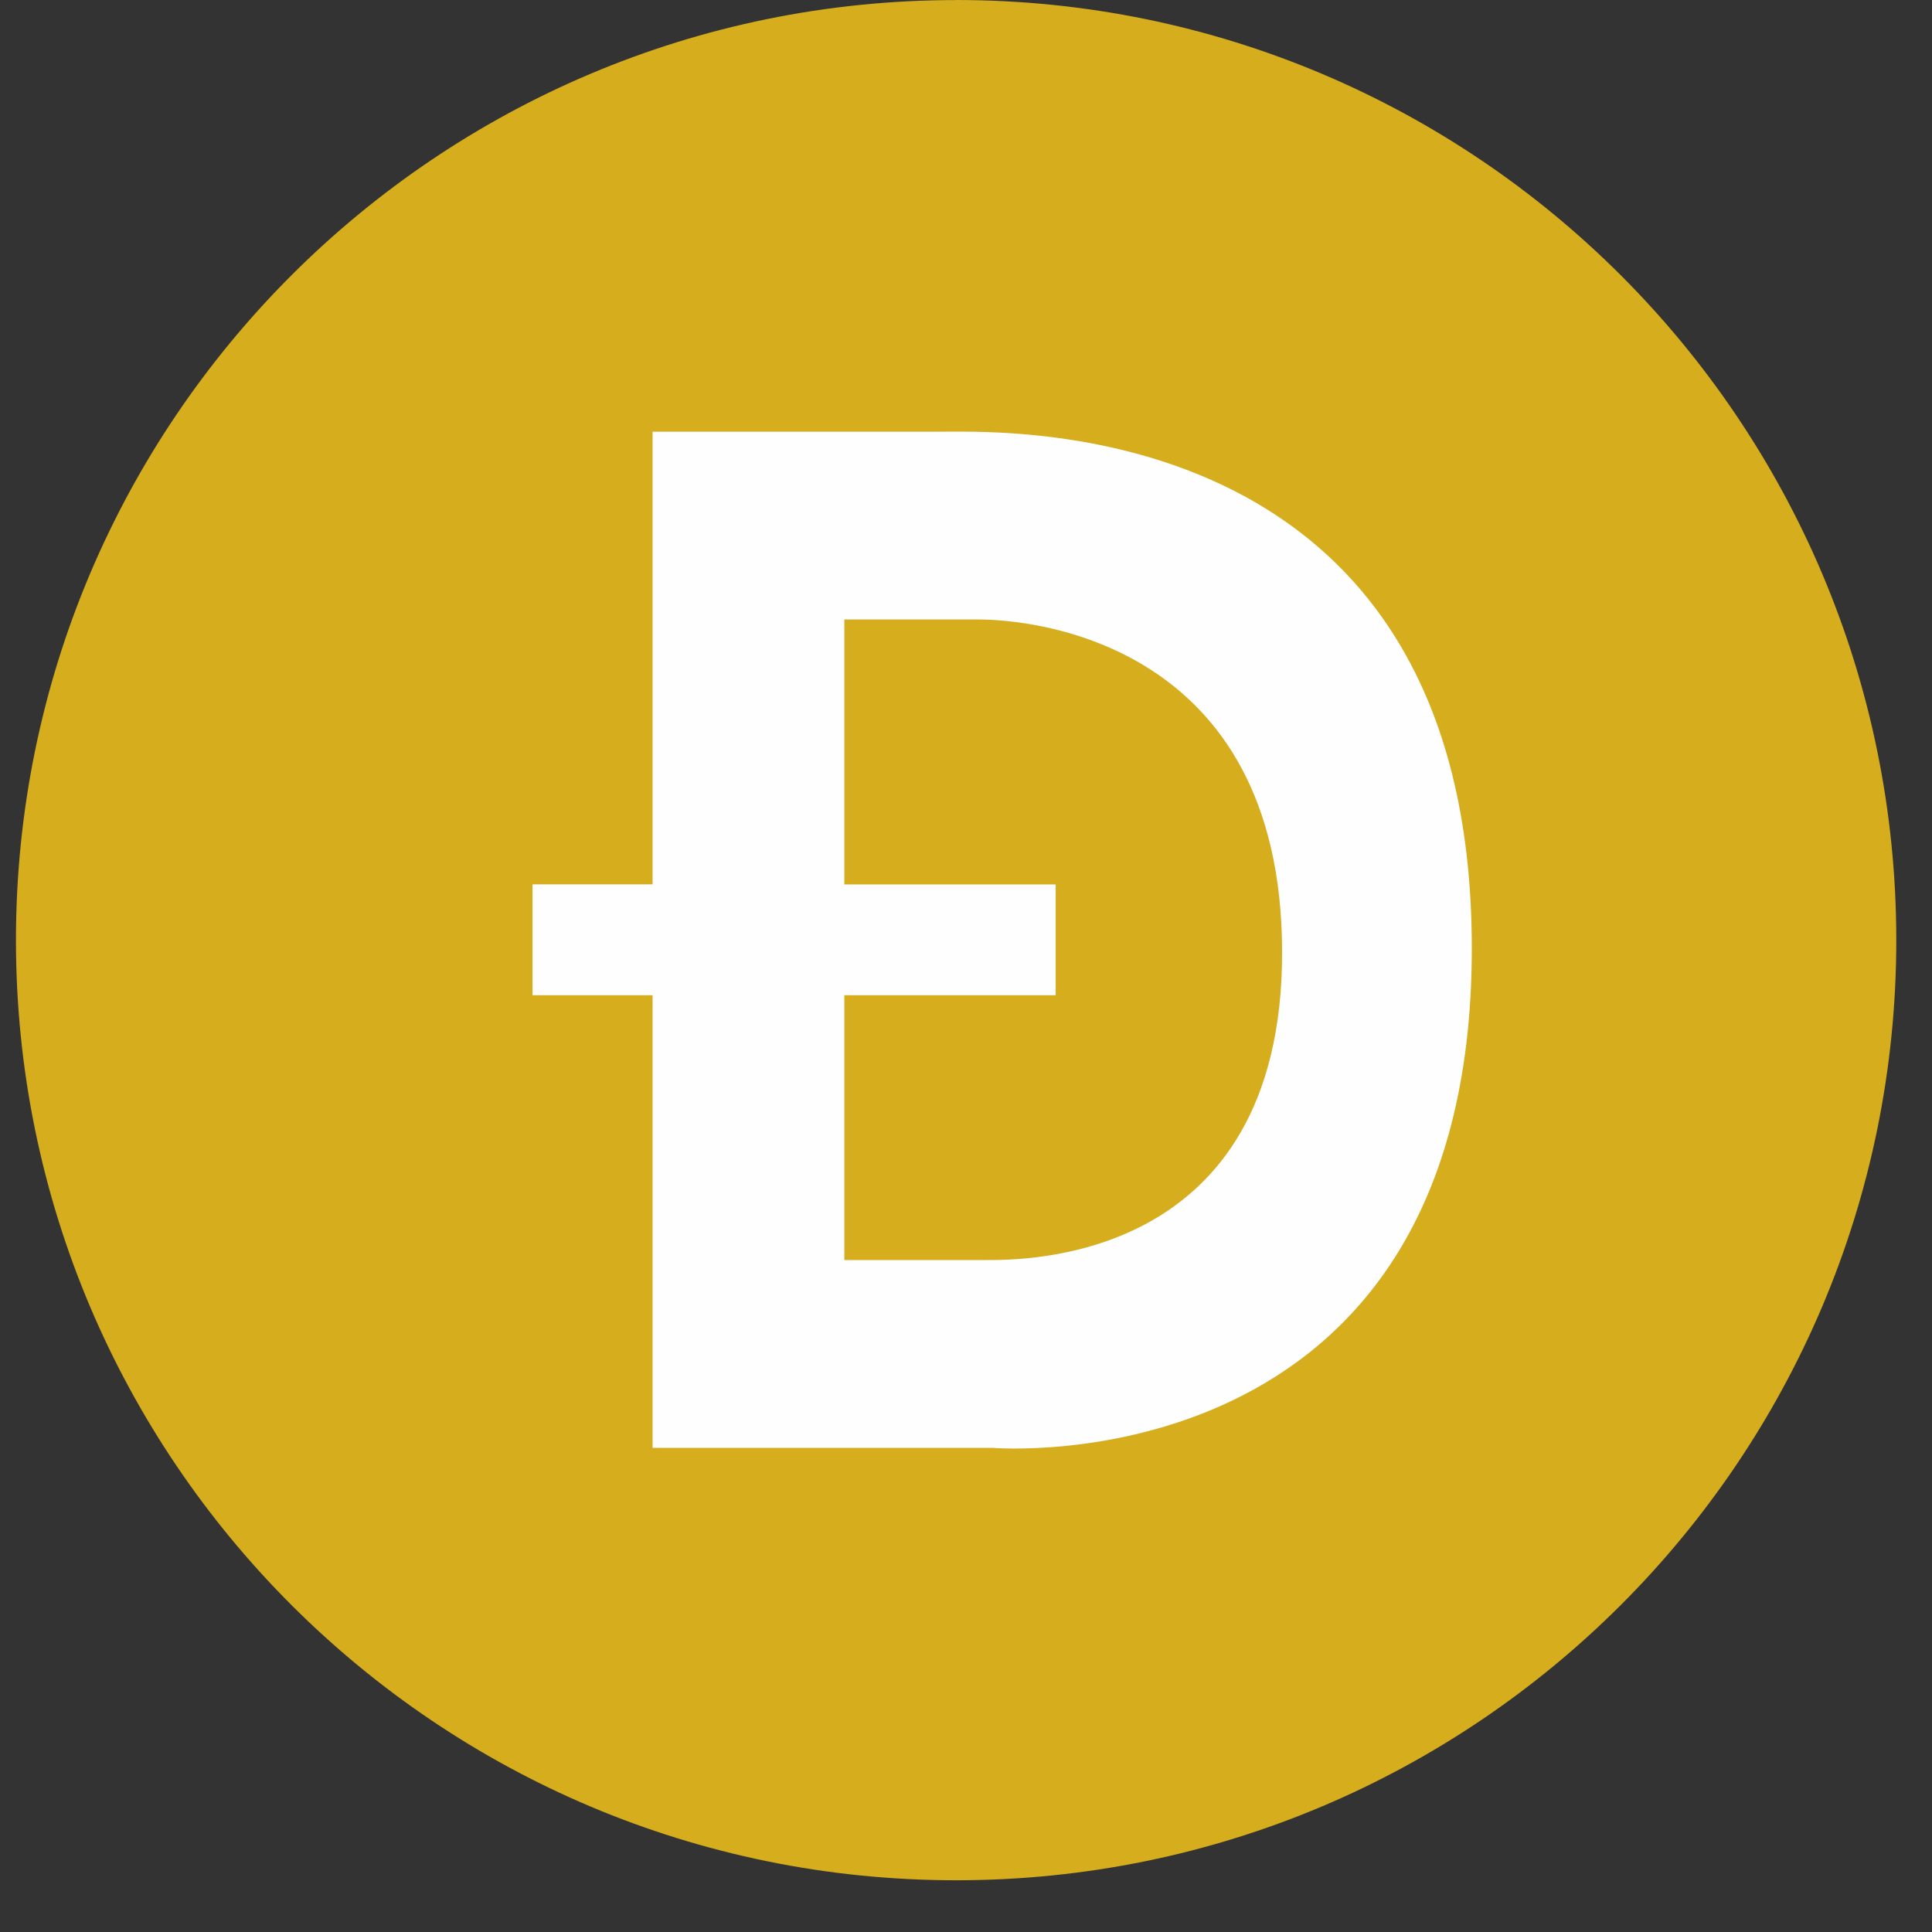 <svg width="31" height="31" viewBox="0 0 31 31" xmlns="http://www.w3.org/2000/svg">
    <rect x="0" y="0" width="31" height="31" fill="#333333" stroke="none"/>
    <g fill="none" fill-rule="evenodd">
        <path d="M15.342.001C7.01.001.256 6.754.256 15.086c0 8.33 6.754 15.084 15.086 15.084 8.331 0 15.085-6.754 15.085-15.084C30.427 6.754 23.673 0 15.342 0" fill="#D5AD1D"/>
        <path d="M15.81 20.219h-2.262v-4.25h3.391v-1.778h-3.391V9.94h2.156c.806 0 4.862.325 4.868 5.334.007 5.01-4.182 4.944-4.763 4.944m-.65-13.291h-4.688v7.263H8.545v1.779h1.926v7.263h5.463s7.682.643 7.682-8.016c0-8.52-7.347-8.29-8.457-8.29" fill="#FEFEFE"/>
    </g>
</svg>
